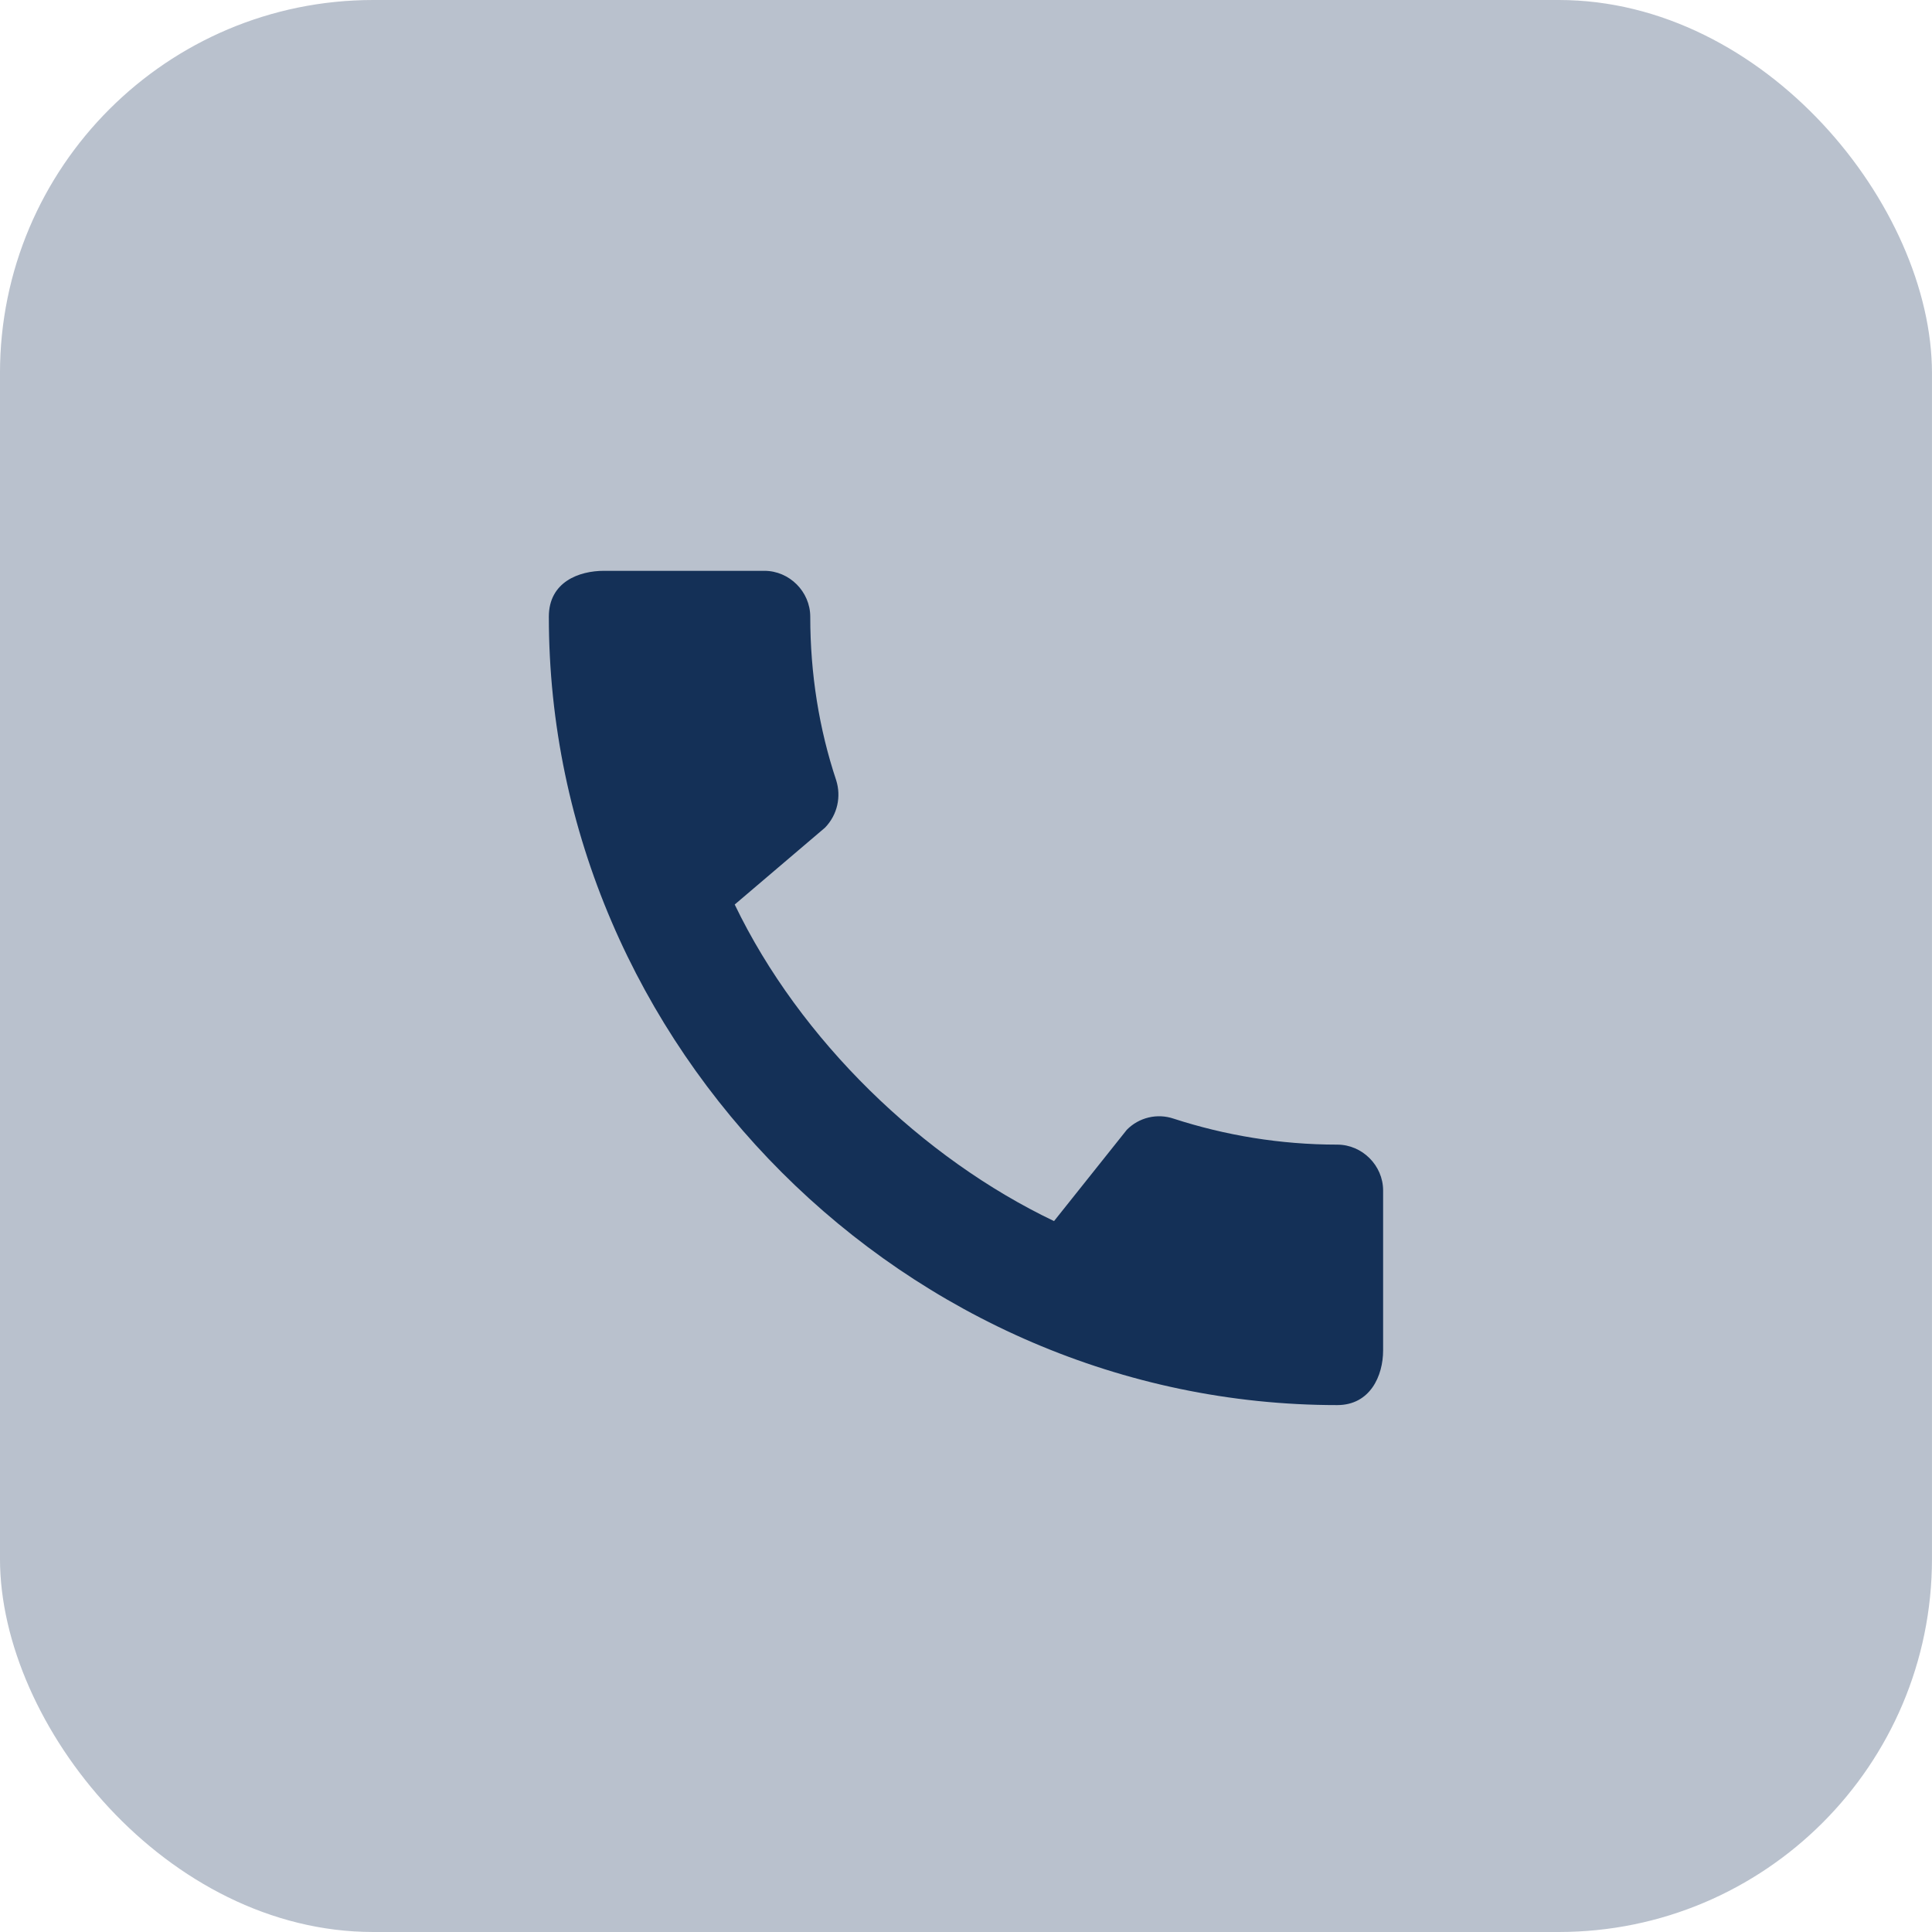 <?xml version="1.0" encoding="UTF-8"?> <svg xmlns="http://www.w3.org/2000/svg" width="88" height="88" viewBox="0 0 88 88" fill="none"><rect x="-0.001" width="88" height="88" rx="17" fill="#143057" fill-opacity="0.3"></rect><path d="M60.909 52.136C58.312 52.136 55.8 51.713 53.457 50.953C53.09 50.829 52.695 50.81 52.318 50.9C51.941 50.99 51.596 51.184 51.325 51.46L48.01 55.619C42.036 52.769 36.441 47.386 33.465 41.2L37.581 37.696C38.151 37.104 38.32 36.281 38.088 35.542C37.307 33.199 36.906 30.687 36.906 28.09C36.906 26.95 35.956 26 34.816 26H27.511C26.371 26 24.999 26.507 24.999 28.09C24.999 47.702 41.318 64 60.909 64C62.408 64 62.999 62.67 62.999 61.509V54.226C62.999 53.086 62.049 52.136 60.909 52.136Z" fill="#143057"></path></svg> 